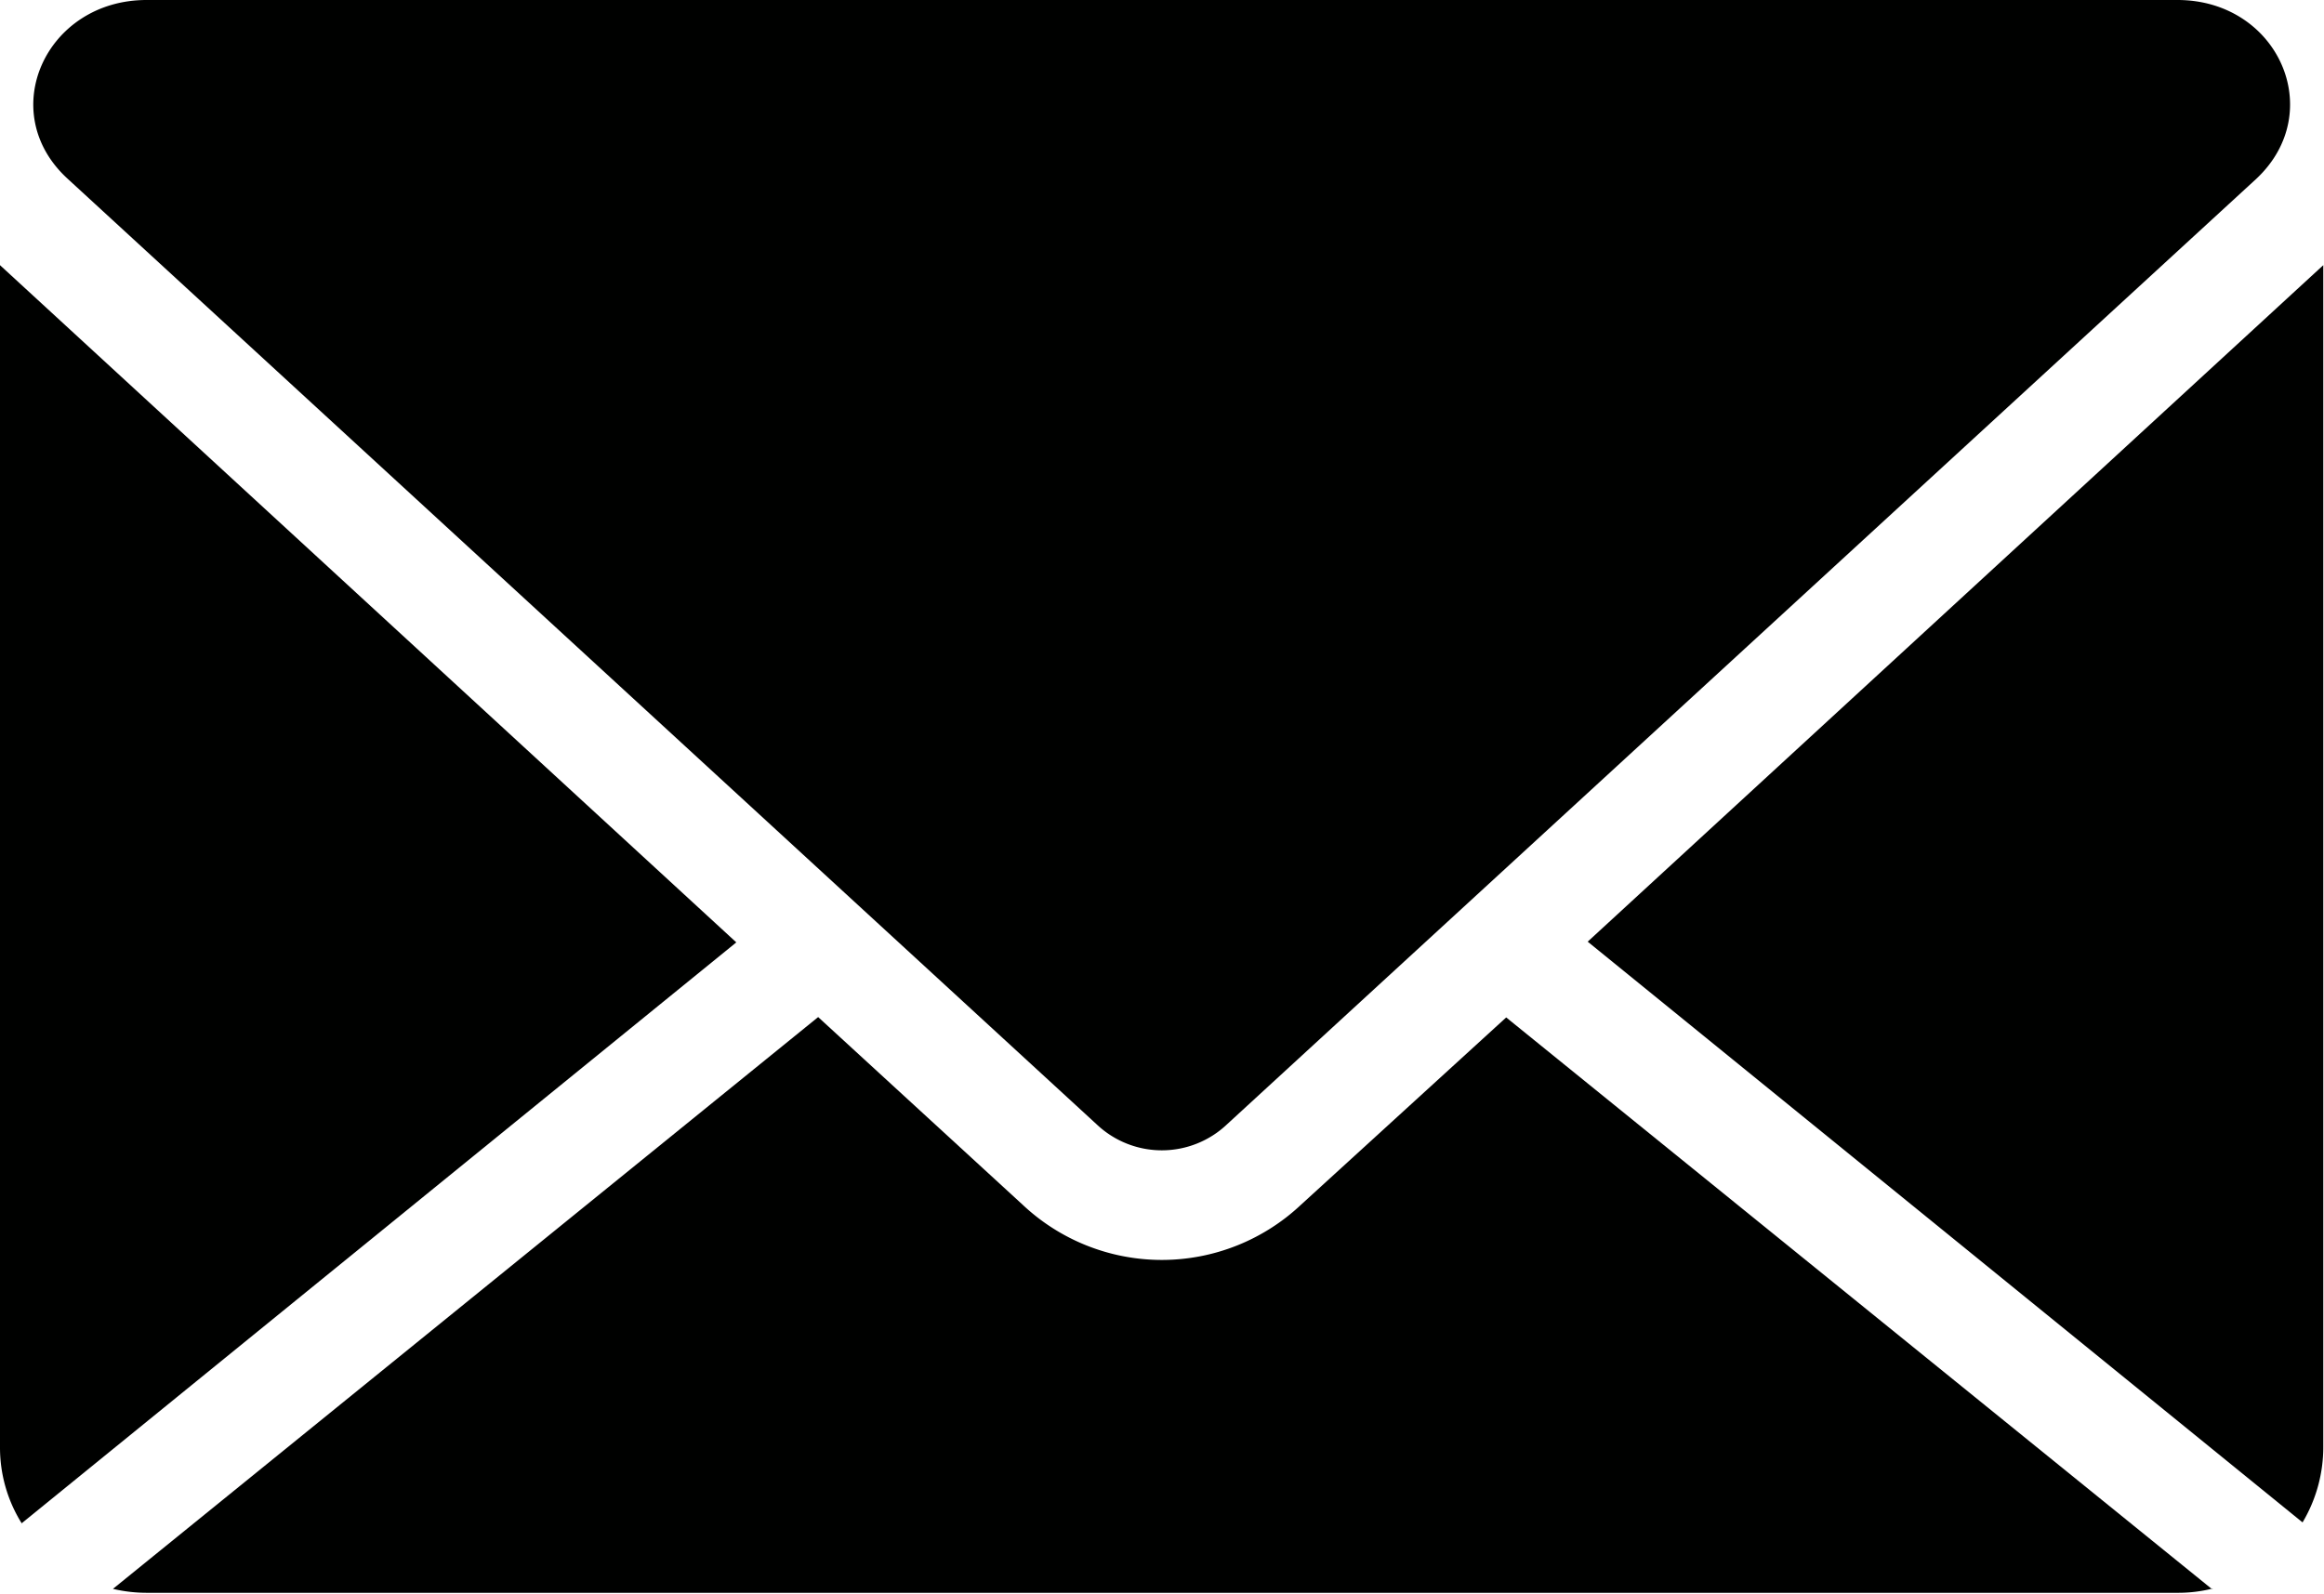 <svg xmlns="http://www.w3.org/2000/svg" viewBox="0 0 65.02 44.6"><defs><style>.cls-1{fill:#000100;}</style></defs><g id="Layer_2" data-name="Layer 2"><g id="Layer_1-2" data-name="Layer 1"><path class="cls-1" d="M.6,42.63l20-16.26L0,7.42V40.49a4,4,0,0,0,.61,2.14Z"/><path class="cls-1" d="M44.42,26.35l20,16.25A4.11,4.11,0,0,0,65,40.49V7.42Z"/><path class="cls-1" d="M60.91,0H4.1C1.29,0-.15,3.13,1.89,5L30.68,31.46a2.65,2.65,0,0,0,3.65,0L63.13,5c2-1.88.6-5-2.21-5Z"/><path class="cls-1" d="M61.89,44.47l-19.75-16L36.4,33.71a5.68,5.68,0,0,1-7.79,0l-5.72-5.25-19.73,16a4.08,4.08,0,0,0,.93.11H60.91a3.93,3.93,0,0,0,1-.12Z"/></g></g></svg>